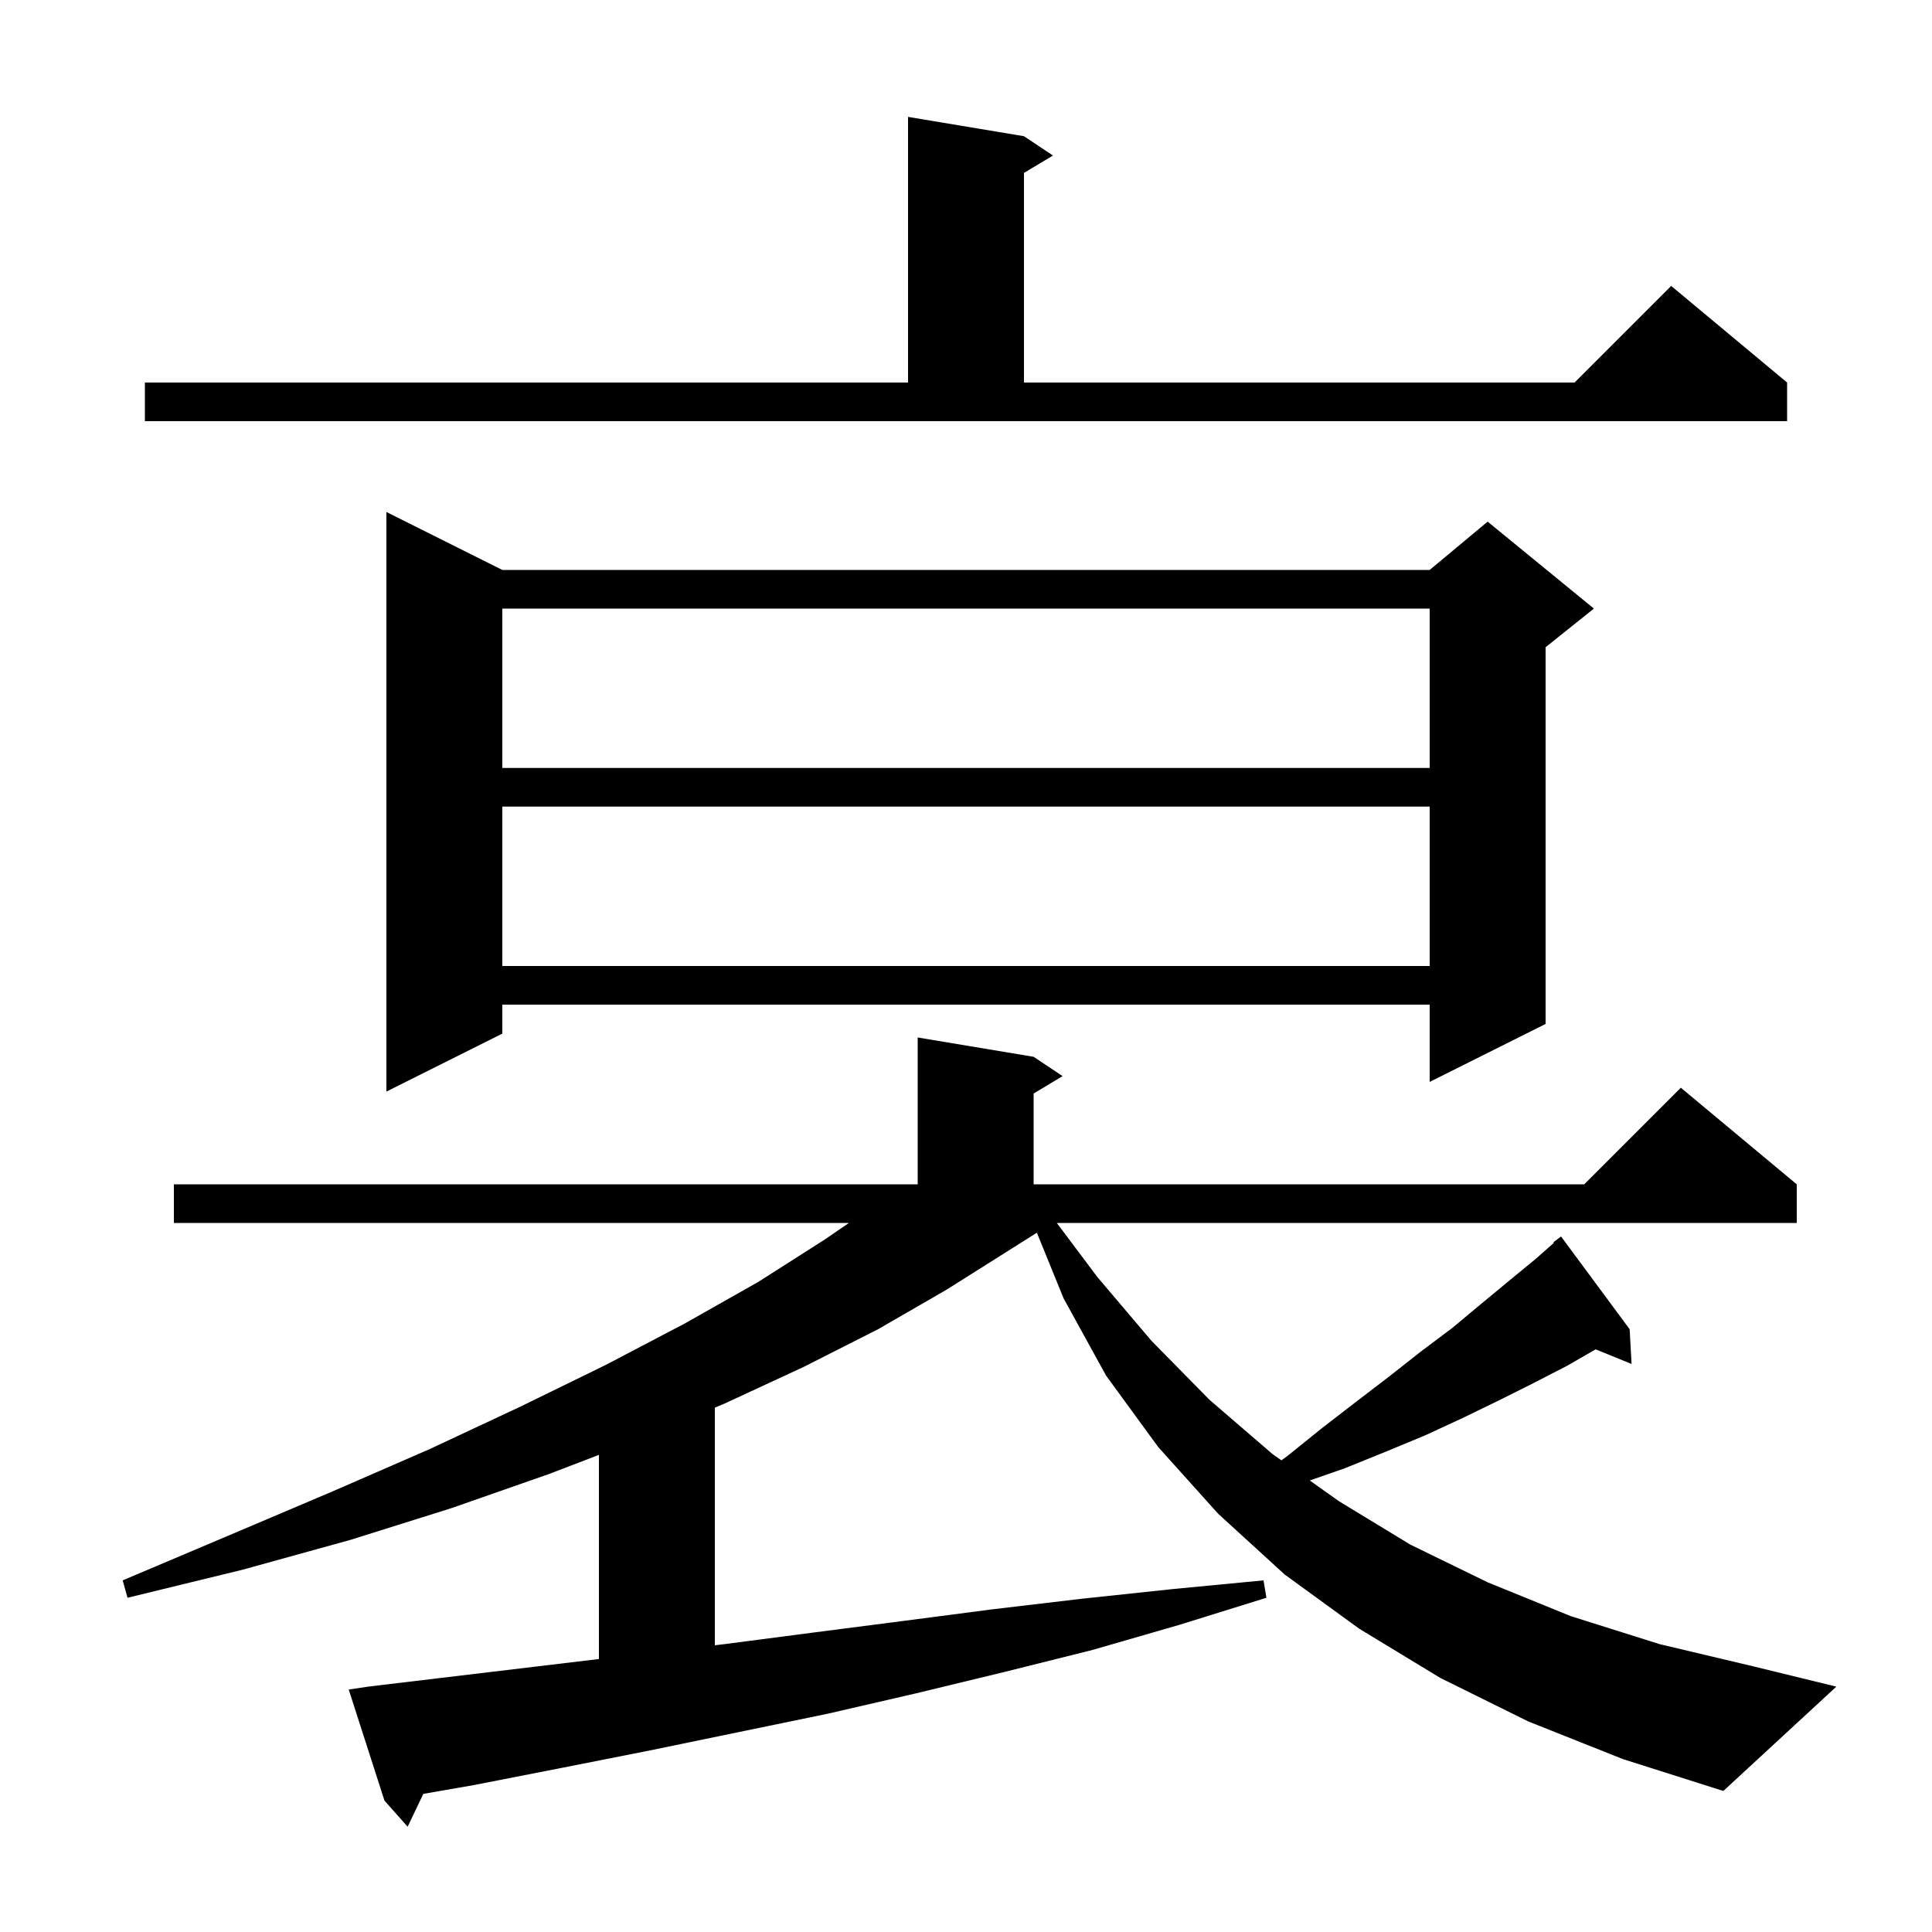 <svg xmlns="http://www.w3.org/2000/svg" xmlns:xlink="http://www.w3.org/1999/xlink" version="1.1" baseProfile="full" viewBox="0 0 200 200" width="200" height="200"><g fill="currentColor"><path d="M 168.9 141.2 L 165.18 139.684 L 162.2 141.4 L 158.7 143.2 L 155.1 145.0 L 151.4 146.8 L 147.5 148.6 L 143.4 150.3 L 139.2 152.0 L 135.587 153.26 L 138.6 155.4 L 146.0 159.9 L 154.0 163.8 L 162.6 167.3 L 171.8 170.2 L 181.5 172.5 L 190.1 174.6 L 178.4 185.4 L 168.0 182.1 L 158.2 178.2 L 149.1 173.7 L 140.7 168.6 L 133.0 163.0 L 126.1 156.7 L 119.9 149.8 L 114.5 142.4 L 110.1 134.4 L 107.336 127.609 L 104.5 129.4 L 98.0 133.5 L 90.9 137.6 L 83.2 141.5 L 75.0 145.3 L 74.0 145.72 L 74.0 170.318 L 75.0 170.2 L 84.2 169.0 L 93.5 167.8 L 102.7 166.6 L 112.0 165.5 L 121.4 164.5 L 130.8 163.6 L 131.1 165.4 L 122.1 168.2 L 113.1 170.8 L 103.9 173.1 L 94.8 175.3 L 85.7 177.4 L 67.3 181.2 L 58.2 183.0 L 49.0 184.8 L 43.821 185.701 L 42.2 189.1 L 39.8 186.4 L 36.1 174.9 L 38.1 174.6 L 62.0 171.742 L 62.0 150.609 L 56.8 152.6 L 46.8 156.1 L 36.3 159.4 L 25.1 162.5 L 13.2 165.4 L 12.7 163.6 L 23.8 158.9 L 34.4 154.4 L 44.5 150.0 L 53.9 145.6 L 62.7 141.3 L 70.9 137.0 L 78.5 132.7 L 85.4 128.3 L 87.881 126.6 L 18.0 126.6 L 18.0 122.6 L 95.0 122.6 L 95.0 107.4 L 107.0 109.4 L 110.0 111.4 L 107.0 113.2 L 107.0 122.6 L 164.0 122.6 L 174.0 112.6 L 186.0 122.6 L 186.0 126.6 L 109.4 126.6 L 113.6 132.2 L 119.2 138.8 L 125.2 144.9 L 131.7 150.5 L 132.653 151.177 L 133.3 150.7 L 136.9 147.8 L 140.4 145.1 L 143.8 142.5 L 147.1 139.9 L 150.3 137.5 L 153.3 135.0 L 156.2 132.6 L 159.0 130.3 L 160.853 128.661 L 160.8 128.6 L 161.6 128.0 L 168.7 137.6 Z M 52.0 59.0 L 148.0 59.0 L 154.0 54.0 L 165.0 63.0 L 160.0 67.0 L 160.0 106.0 L 148.0 112.0 L 148.0 104.0 L 52.0 104.0 L 52.0 107.0 L 40.0 113.0 L 40.0 53.0 Z M 52.0 83.5 L 52.0 100.0 L 148.0 100.0 L 148.0 83.5 Z M 52.0 63.0 L 52.0 79.5 L 148.0 79.5 L 148.0 63.0 Z M 15.0 39.6 L 94.0 39.6 L 94.0 12.1 L 106.0 14.1 L 109.0 16.1 L 106.0 17.9 L 106.0 39.6 L 163.0 39.6 L 173.0 29.6 L 185.0 39.6 L 185.0 43.6 L 15.0 43.6 Z "/></g></svg>